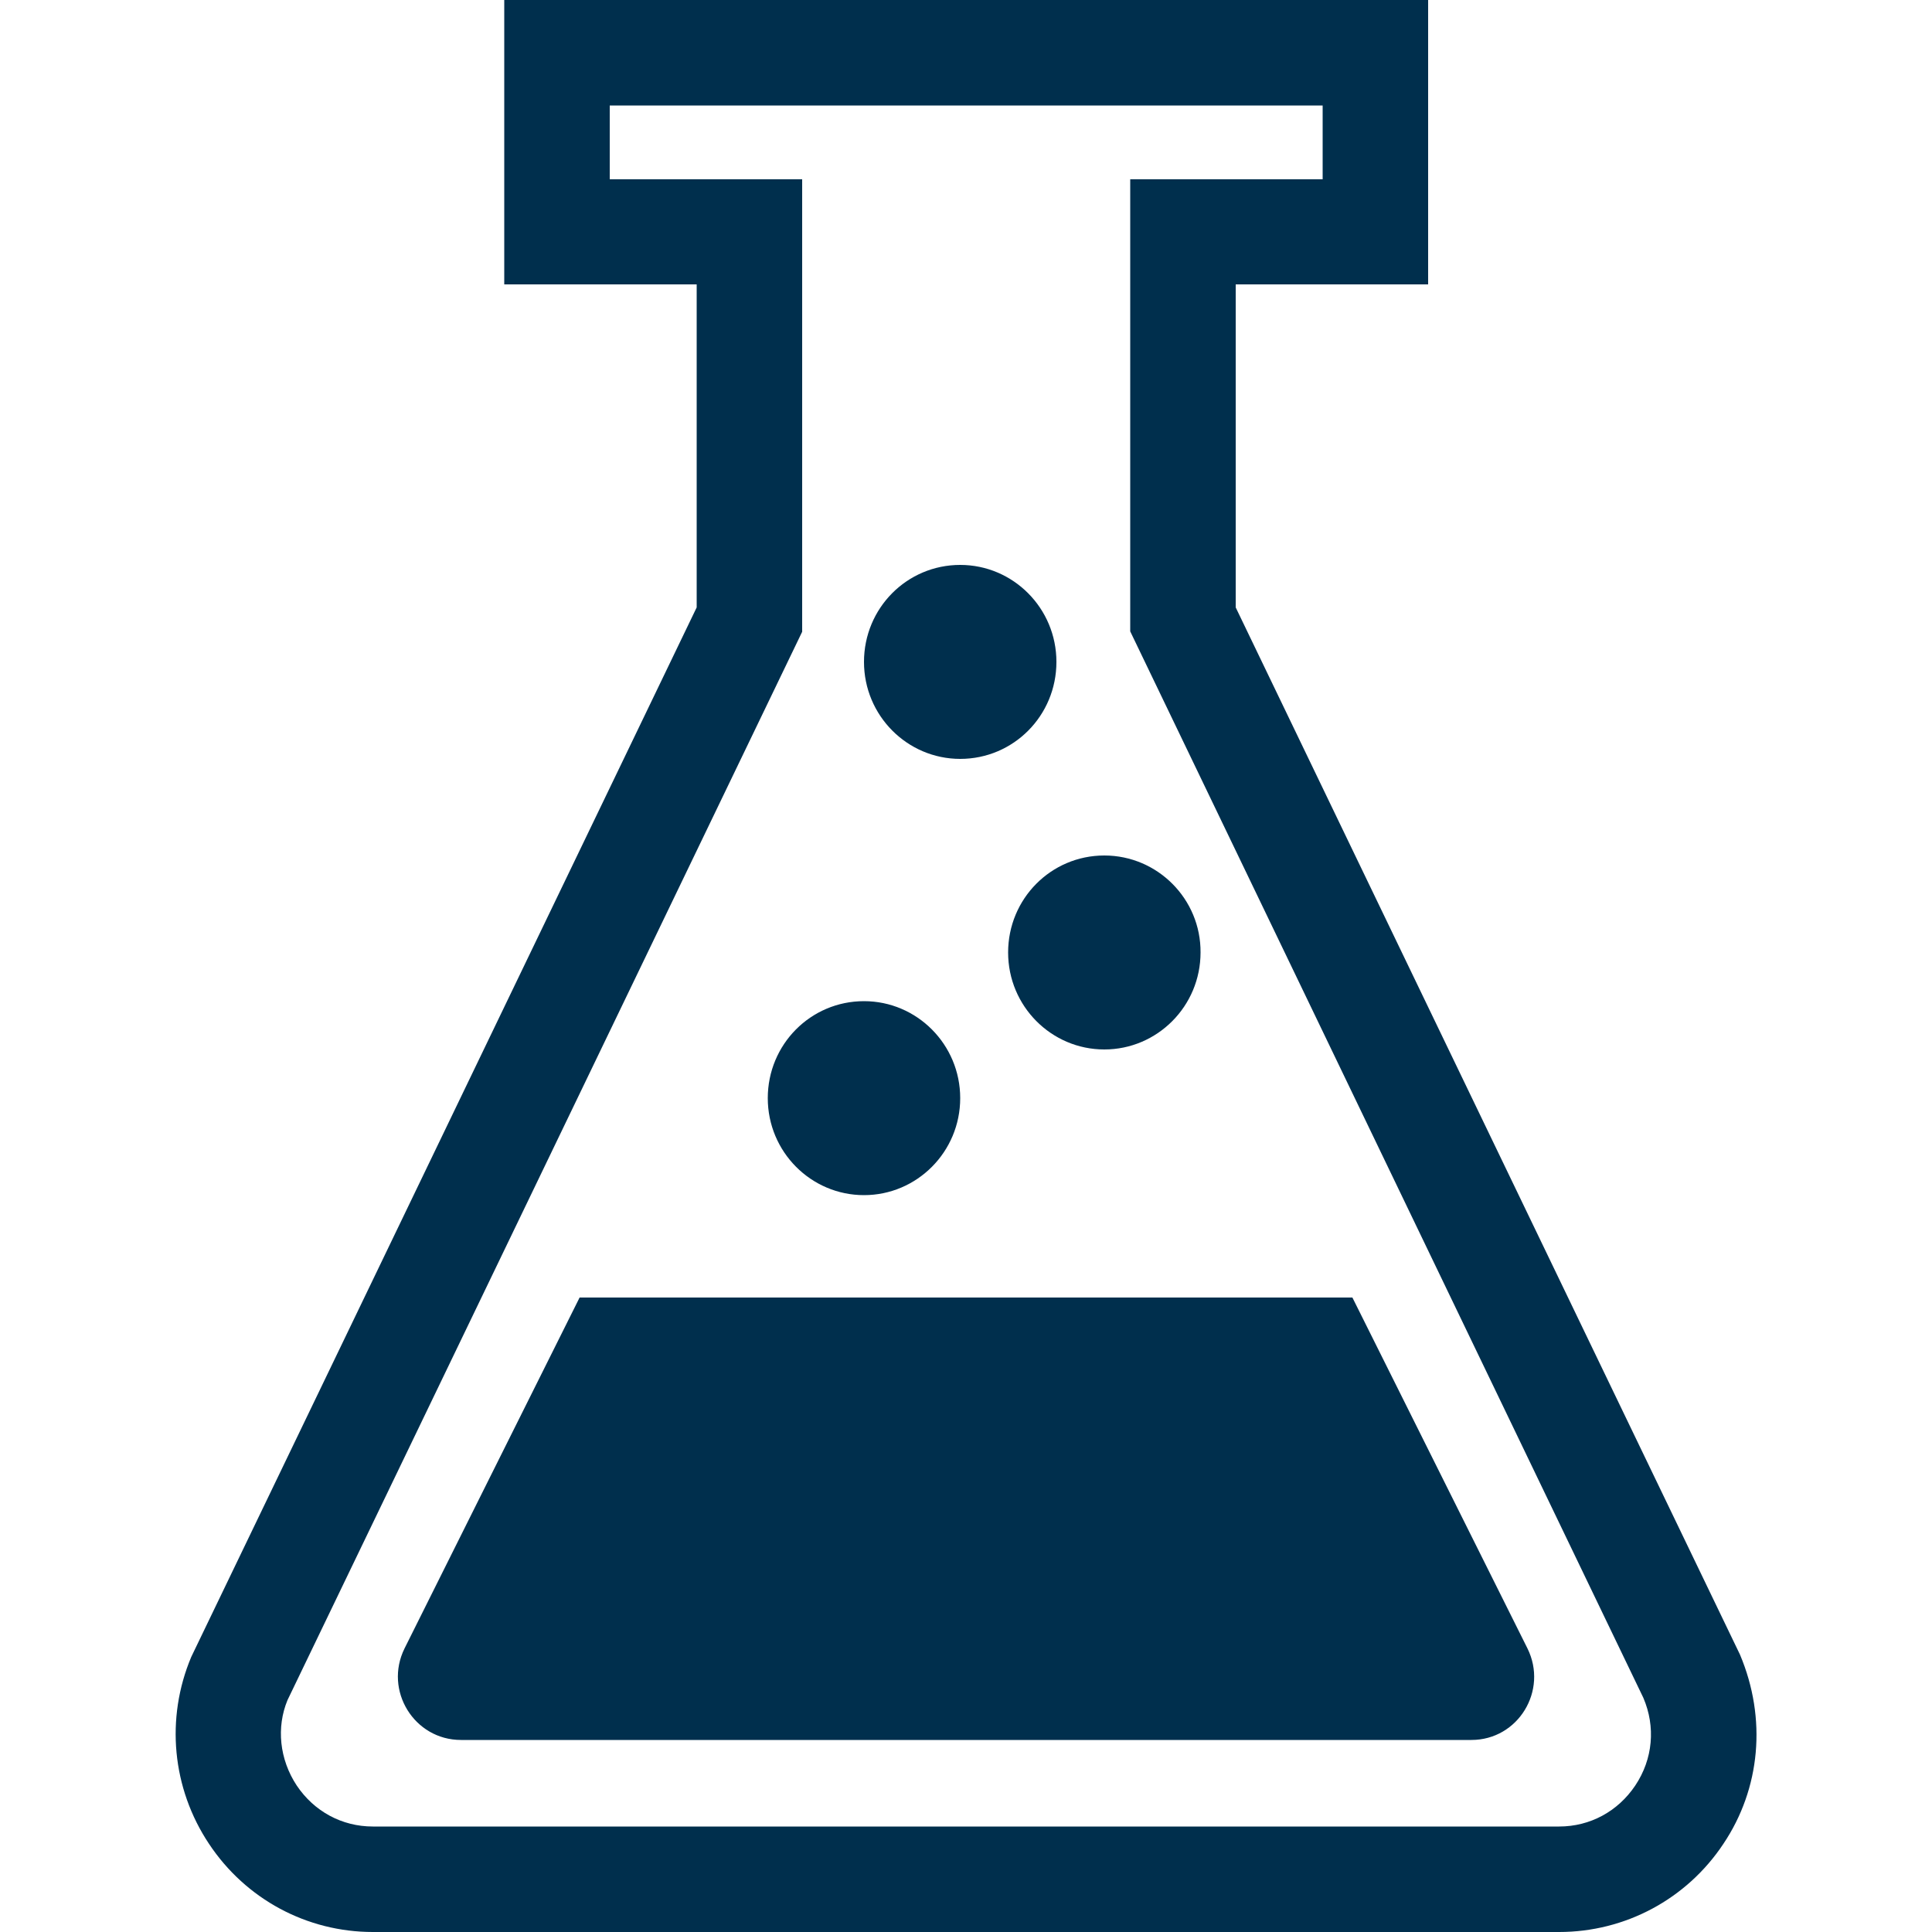 <?xml version="1.0" encoding="utf-8"?>
<!-- Generator: Adobe Illustrator 27.0.0, SVG Export Plug-In . SVG Version: 6.00 Build 0)  -->
<svg version="1.1" id="STEM" xmlns="http://www.w3.org/2000/svg" xmlns:xlink="http://www.w3.org/1999/xlink" x="0px" y="0px"
	 viewBox="0 0 500 500" style="enable-background:new 0 0 500 500;" xml:space="preserve">
<style type="text/css">
	.st0{display:none;fill-rule:evenodd;clip-rule:evenodd;fill:#002F4D;}
	.st1{display:none;}
	.st2{display:inline;fill:#002F4D;}
	.st3{display:none;fill:#002F4D;}
	.st4{fill:#002F4D;}
</style>
<path id="Biology" class="st0" d="M346.6,476.6v-82.3c0-6,2.8-11.3,7.3-15.3c84.9-77,56.4-220.6-54.5-256.8
	c-3.9-1.2-6.7-3.2-9.3-6.3c-7.7-9.1-18.2-15.5-30.5-17.3c-4.2-0.5-6.8-4.1-6.8-8.3V54.7h-93.8v187.5h93.8v-36.3
	c0-4.2,2.6-7.7,6.8-8.4c5.6-0.9,10.7-2.5,15.5-5c6.4-3.4,13.2-3.2,19.5,0.2c56.1,31.3,53.4,109.1,8,142.9
	c-13.3,9.8-30.3,15.9-50.6,15.9H127.9V375c0,0,101.8,10.9,101.9,10.9c0.3,0.1-0.3,90.5-0.3,90.5c0,0.2,1.6,0.2,1.6,0.2H96.6V500
	h296.9v-23.4H354H346.6z M252,168.9c-11.5,0-20.9-9.3-20.9-20.9c0-11.4,9.4-20.8,20.9-20.8c11.6,0,20.9,9.4,20.9,20.8
	C272.9,159.6,263.6,168.9,252,168.9z M237.2,281.3h-62.5V250h62.5V281.3z M245,304.7h-78.1v-15.6H245V304.7z M260.7,0v46.9H151.3V0
	H260.7z"/>
<g id="Computer_Science" class="st1">
	<path class="st2" d="M502.4,45H-2.4c-2,0-3.6,1.6-3.6,3.6v332.8c0,2,1.6,3.6,3.6,3.6h193.8c2,0,3.6,1.6,3.6,3.6v32.8
		c0,2-1.6,3.6-3.6,3.6h-37.8c-2,0-3.6,1.6-3.6,3.6v22.8c0,2,1.6,3.6,3.6,3.6h192.8c2,0,3.6-1.6,3.6-3.6v-22.8c0-2-1.6-3.6-3.6-3.6
		h-37.8c-2,0-3.6-1.6-3.6-3.6v-32.8c0-2,1.6-3.6,3.6-3.6h37.8c2,0,3.6,1.6,3.6,3.6v12.8c0,2,1.6,3.6,3.6,3.6h22.8
		c2,0,3.6-1.6,3.6-3.6v-12.8c0-2,1.6-3.6,3.6-3.6h22.8c2,0,3.6,1.6,3.6,3.6v12.8c0,2,1.6,3.6,3.6,3.6h22.8c2,0,3.6-1.6,3.6-3.6
		v-12.8c0-2,1.6-3.6,3.6-3.6h58.8c2,0,3.6-1.6,3.6-3.6V48.6C506,46.6,504.4,45,502.4,45z M275,421.4c0,2-1.6,3.6-3.6,3.6h-42.8
		c-2,0-3.6-1.6-3.6-3.6v-32.8c0-2,1.6-3.6,3.6-3.6h42.8c2,0,3.6,1.6,3.6,3.6V421.4z M476,351.4c0,2-1.6,3.6-3.6,3.6H27.6
		c-2,0-3.6-1.6-3.6-3.6V78.6c0-2,1.6-3.6,3.6-3.6h444.8c2,0,3.6,1.6,3.6,3.6V351.4z"/>
	<circle class="st2" cx="125" cy="285" r="20"/>
	<path class="st2" d="M351.4,270H178.6c-2,0-3.6,1.6-3.6,3.6v22.8c0,2,1.6,3.6,3.6,3.6h172.8c2,0,3.6-1.6,3.6-3.6v-22.8
		C355,271.6,353.4,270,351.4,270z"/>
	<circle class="st2" cx="125" cy="215" r="20"/>
	<path class="st2" d="M351.4,200H178.6c-2,0-3.6,1.6-3.6,3.6v22.8c0,2,1.6,3.6,3.6,3.6h172.8c2,0,3.6-1.6,3.6-3.6v-22.8
		C355,201.6,353.4,200,351.4,200z"/>
	<circle class="st2" cx="125" cy="145" r="20"/>
	<path class="st2" d="M351.4,130H178.6c-2,0-3.6,1.6-3.6,3.6v22.8c0,2,1.6,3.6,3.6,3.6h172.8c2,0,3.6-1.6,3.6-3.6v-22.8
		C355,131.6,353.4,130,351.4,130z"/>
</g>
<g id="General_Studies" class="st1">
	<path class="st2" d="M224.8,141.9h115.8c4.6,0,8.3-3.7,8.3-8.3s-3.7-8.3-8.3-8.3H224.8c-4.6,0-8.3,3.7-8.3,8.3
		S220.2,141.9,224.8,141.9z"/>
	<path class="st2" d="M146.1,141.9h40c4.6,0,8.3-3.7,8.3-8.3s-3.7-8.3-8.3-8.3h-40c-4.6,0-8.3,3.7-8.3,8.3S141.5,141.9,146.1,141.9z
		"/>
	<path class="st2" d="M257.7,182.7H146.1c-4.6,0-8.3,3.7-8.3,8.3s3.7,8.3,8.3,8.3h111.5c4.6,0,8.3-3.7,8.3-8.3
		S262.3,182.7,257.7,182.7z"/>
	<path class="st2" d="M201.9,240.2h-55.8c-4.6,0-8.3,3.7-8.3,8.3s3.7,8.3,8.3,8.3h55.8c4.6,0,8.3-3.7,8.3-8.3
		S206.5,240.2,201.9,240.2z"/>
	<path class="st2" d="M201.9,297.6h-55.8c-4.6,0-8.3,3.7-8.3,8.3s3.7,8.3,8.3,8.3h55.8c4.6,0,8.3-3.7,8.3-8.3
		S206.5,297.6,201.9,297.6z"/>
	<path class="st2" d="M412.9,20.4H160.3c-48.5,0-88,39.5-88,88v269.1H14.6c-8.2,0-14.8,6.6-14.8,14.8v1.1
		c0,47.6,38.7,86.3,86.3,86.3h242.8c0.1,0,0.3,0,0.4,0h9.7c1.2,0.1,2.3,0.2,3.5,0.2c1.5,0,2.9-0.1,4.4-0.2c0.8-0.1,1.6-0.3,2.3-0.5
		c44-4.8,78.3-42.2,78.3-87.4V122.5h57.7c8.2,0,14.8-6.6,14.8-14.8C500.2,59.6,461,20.4,412.9,20.4z M31.1,407.1h266.3
		c-0.2,13.6,1.8,29.5,7.2,42.9H87.2c-0.1,0-0.2,0-0.4,0h-0.7C59.6,450,37.3,431.7,31.1,407.1z M398.1,391.6
		c0,31.8-25.6,57.7-57.2,58.3c-1.4-0.3-2.6-1.1-3.9-2.5c-8.6-9.3-12-35.3-9-51.5c0.2-0.9,0.2-1.7,0.2-2.6v-1.1
		c0-8.2-6.6-14.8-14.8-14.8H102V108.4c0-32.2,26.2-58.4,58.4-58.4h237.7v57.7V391.6z M427.7,92.9v-41c19.9,5.3,35.7,21,41,41H427.7z
		"/>
	<path class="st2" d="M313.4,306.3c25.7,0,46.6-20.9,46.6-46.6c0-25.7-20.9-46.6-46.6-46.6c-25.7,0-46.6,20.9-46.6,46.6
		c0,11.5,4.2,22,11.1,30.2c0,0.2,0,0.4,0,0.6v49.8c0,2.8,1.5,5.5,3.9,7c1.4,0.9,2.9,1.3,4.5,1.3c1.2,0,2.4-0.3,3.5-0.8l23.7-11.1
		l23.7,11.1c2.6,1.2,5.6,1,8-0.5c2.4-1.5,3.9-4.2,3.9-7v-20.3c0-4.6-3.7-8.3-8.3-8.3s-8.3,3.7-8.3,8.3v7.2l-15.3-7.2
		c-2.2-1.1-4.8-1.1-7.1,0l-15.3,7.2v-24.8C300.3,304.9,306.7,306.3,313.4,306.3z M313.4,229.7c16.5,0,30,13.4,30,30
		c0,16.5-13.4,30-30,30s-30-13.4-30-30C283.4,243.2,296.9,229.7,313.4,229.7z"/>
</g>
<path id="Kinesiology" class="st3" d="M453.7,363.5H329.6v-22.3h47.9c24,0,44.3-18.5,45.6-42.4c1.4-25.9-19.3-47.4-44.9-47.4h-31.4
	l-67.1-92.1l0,0c-4-6.1-9.1-11.5-14.9-16c11.1-10.7,17.9-25.8,17.5-42.4c-0.7-29.7-24.6-54.2-54.3-55.6
	c-32.7-1.5-59.7,24.6-59.7,56.9c0,16.1,6.7,30.7,17.5,41.1c-15.6,11.9-25.7,30.7-25.7,51.8l0,168.3h-43.6c-3.9,0-7.7,0.5-11.3,1.4
	c-5-25.5-28.1-44.5-55.4-42.9c-27,1.6-48.7,23.8-49.9,50.8c-1.2,30.3,23,55.4,53.1,55.4c7.2,0,14.2-1.5,20.4-4.1
	c6.2,17.7,23.2,30.5,43,30.5h337.9c26,0,46.9-21.8,45.5-48.1C498.6,382.3,478,363.5,453.7,363.5z M378.3,280.7
	c9.2,0,16.6,8,15.5,17.4c-0.9,8-7.9,13.8-15.9,13.8h-77.5v51.6h-33.1V294c0-7.3,6-13.3,13.3-13.3H378.3z M310.5,251.4h-31.4
	l-37.7-52.8l-23.8,17l33.9,47.4c-7.6,7.2-12.6,17.1-13.3,28.1h-48.5v-95.2c0-19.1,14.7-35.4,33.8-36.5c13-0.8,24.6,5.4,31.5,15.1
	L310.5,251.4z M223.2,74.7c17-1.3,31.2,12.8,29.9,29.9c-1.1,13.4-11.9,24.3-25.3,25.4c-17.1,1.4-31.3-12.8-29.9-29.9
	C198.9,86.7,209.8,75.8,223.2,74.7z M55.1,398.9c-14.7,1.2-26.9-11-25.7-25.7c0.9-11.5,10.3-20.9,21.8-21.8
	c14.7-1.2,26.9,11,25.7,25.7C76,388.6,66.6,397.9,55.1,398.9z M232.8,425.4l-115.8,0c-8.2,0-15.9-6.6-16.6-14.8
	c-0.9-9.6,6.7-17.8,16.2-17.8h116.2V425.4z M189.5,363.5v-43.1H238v43.1H189.5z M454,425.4l-192,0v-32.5h192.4
	c9.5,0,17.1,8.1,16.2,17.8C469.9,418.7,462.2,425.4,454,425.4z"/>
<path id="Mathematics" class="st3" d="M81.1,6.9C40.4,6.9,6.9,40.4,6.9,81.2v337.7c0,40.8,33.5,74.3,74.3,74.3h337.7
	c40.8,0,74.3-33.5,74.3-74.3V81.2c0-40.8-33.5-74.3-74.3-74.3H81.1z M81.1,47.4h148.6v182.4H47.4V81.2
	C47.4,62.3,62.3,47.4,81.1,47.4z M270.3,47.4h148.6c18.9,0,33.8,14.9,33.8,33.8v148.6H270.3V47.4z M134.9,74.1
	c-11.2,0.2-20.1,9.4-19.9,20.6v20.3H94.7c-11.2-0.2-20.4,8.8-20.5,20c-0.2,11.2,8.8,20.4,20,20.5c0.2,0,0.4,0,0.6,0h20.3v20.3
	c-0.2,11.2,8.8,20.4,20,20.5c11.2,0.2,20.4-8.8,20.5-20c0-0.2,0-0.4,0-0.6v-20.3h20.3c11.2,0.2,20.4-8.8,20.5-20
	c0.2-11.2-8.8-20.4-20-20.5c-0.2,0-0.4,0-0.6,0h-20.3V94.7c0.2-11.2-8.8-20.4-20-20.6C135.3,74.1,135.1,74.1,134.9,74.1z
	 M324.3,114.9c-11.2-0.2-20.4,8.8-20.5,20c-0.2,11.2,8.8,20.4,20,20.5c0.2,0,0.4,0,0.6,0h81c11.2,0.2,20.4-8.8,20.5-20
	s-8.8-20.4-20-20.5c-0.2,0-0.4,0-0.6,0H324.3z M47.4,270.3h182.4v182.4H81.1c-18.9,0-33.8-14.9-33.8-33.8V270.3z M270.3,270.3h182.4
	v148.6c0,18.9-14.9,33.8-33.8,33.8H270.3V270.3z M324.3,304c-11.2-0.2-20.4,8.8-20.5,20c-0.2,11.2,8.8,20.4,20,20.5
	c0.2,0,0.4,0,0.6,0h81c11.2,0.2,20.4-8.8,20.5-20c0.2-11.2-8.8-20.4-20-20.5c-0.2,0-0.4,0-0.6,0H324.3z M168.8,310.5
	c-5.4,0.1-10.4,2.4-14.1,6.2l-19.4,19.4l-19.4-19.4c-3.8-3.9-9.1-6.1-14.5-6.1c-11.2,0-20.3,9.1-20.3,20.3c0,5.5,2.2,10.7,6.1,14.5
	l19.4,19.4l-19.4,19.4c-8.1,7.8-8.3,20.6-0.6,28.7s20.6,8.3,28.7,0.6c0.2-0.2,0.4-0.4,0.6-0.6l19.4-19.4l19.4,19.4
	c7.8,8.1,20.6,8.3,28.7,0.6c8.1-7.8,8.3-20.6,0.6-28.7c-0.2-0.2-0.4-0.4-0.6-0.6l-19.4-19.4l19.4-19.4c8.1-7.7,8.3-20.6,0.6-28.7
	C179.9,312.6,174.4,310.4,168.8,310.5z M324.3,371.6c-11.2-0.2-20.4,8.8-20.5,20c-0.2,11.2,8.8,20.4,20,20.5c0.2,0,0.4,0,0.6,0h81
	c11.2,0.2,20.4-8.8,20.5-20c0.2-11.2-8.8-20.4-20-20.5c-0.2,0-0.4,0-0.6,0H324.3z"/>
<path id="Physical_Sciences" class="st4" d="M403.5,500h-307c-17.1,0-32.9-8.5-42.4-22.8c-9.6-14.4-11.3-32.5-4.6-48.4l130.8-271.6
	V73.6h-49.8V0h239.1v73.6h-49.8v83.6l130.5,271c7,16.6,5.3,34.7-4.3,49C436.5,491.5,420.6,500,403.5,500z M157.8,46.4h49.8v117.1
	L74.4,440c-2.9,7-2.1,15.3,2.4,22.1c4.5,6.7,11.7,10.6,19.7,10.6h307c8,0,15.2-3.9,19.7-10.6c4.6-6.9,5.3-15.2,2.1-22.7L292.5,163.4
	V46.4h49.8V27.3H157.8V46.4z M119.3,450.3h261.5c12.1,0,19.9-12.8,14.5-23.7l-45.3-90.8H150l-45.3,90.8
	C99.3,437.5,107.2,450.3,119.3,450.3z M285.8,221.4c-13.8,0-24.9,11.2-24.9,25.1c0,13.9,11.2,25.1,24.9,25.1s24.9-11.2,24.9-25.1
	C310.8,232.7,299.6,221.4,285.8,221.4z M223.6,259.1c-13.8,0-24.9,11.2-24.9,25.1s11.2,25.1,24.9,25.1s24.9-11.2,24.9-25.1
	S237.3,259.1,223.6,259.1z M248.5,146.2c-13.8,0-24.9,11.2-24.9,25.1s11.2,25.1,24.9,25.1c13.8,0,24.9-11.2,24.9-25.1
	S262.2,146.2,248.5,146.2z"/>
</svg>
